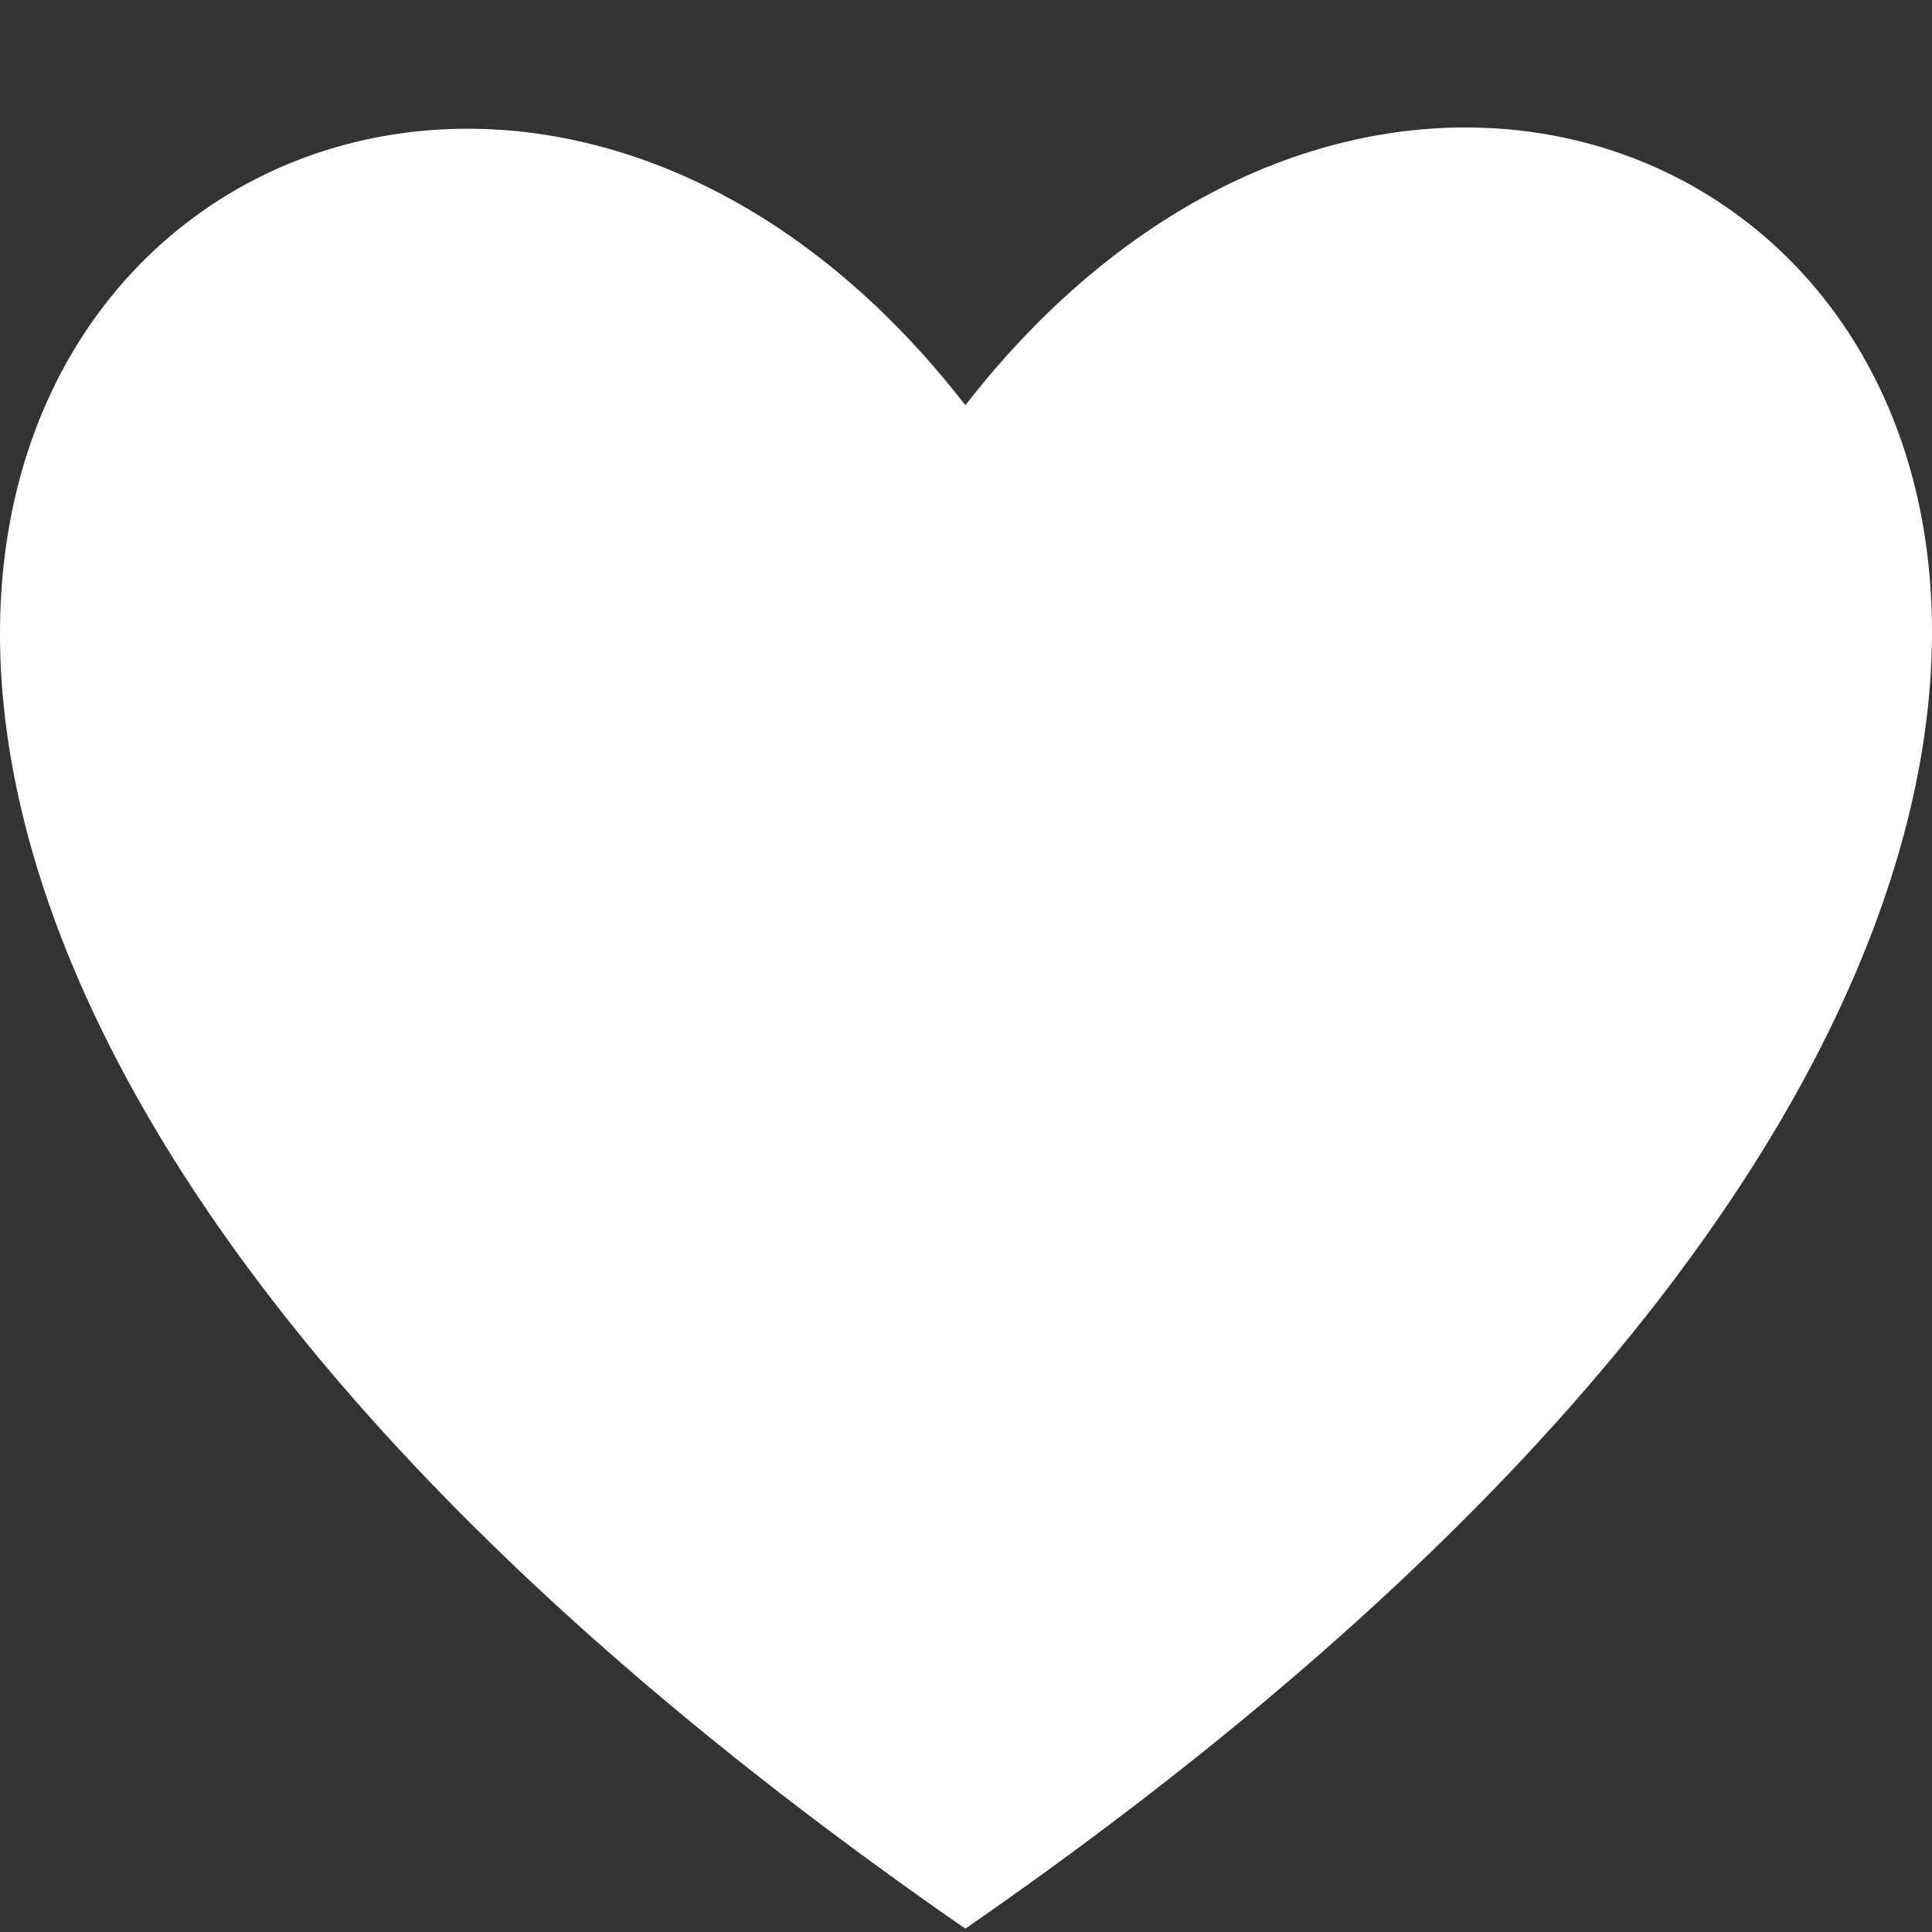 <svg xmlns="http://www.w3.org/2000/svg" width="18" height="18"><rect width="100%" height="100%" fill="#333333" stroke="none"/><path fill="#fff" d="M8.994 17.969c16.969-11.748 5.812-21.66 0-14.194-5.768-7.437-16.97 2.445 0 14.194z"/></svg>
